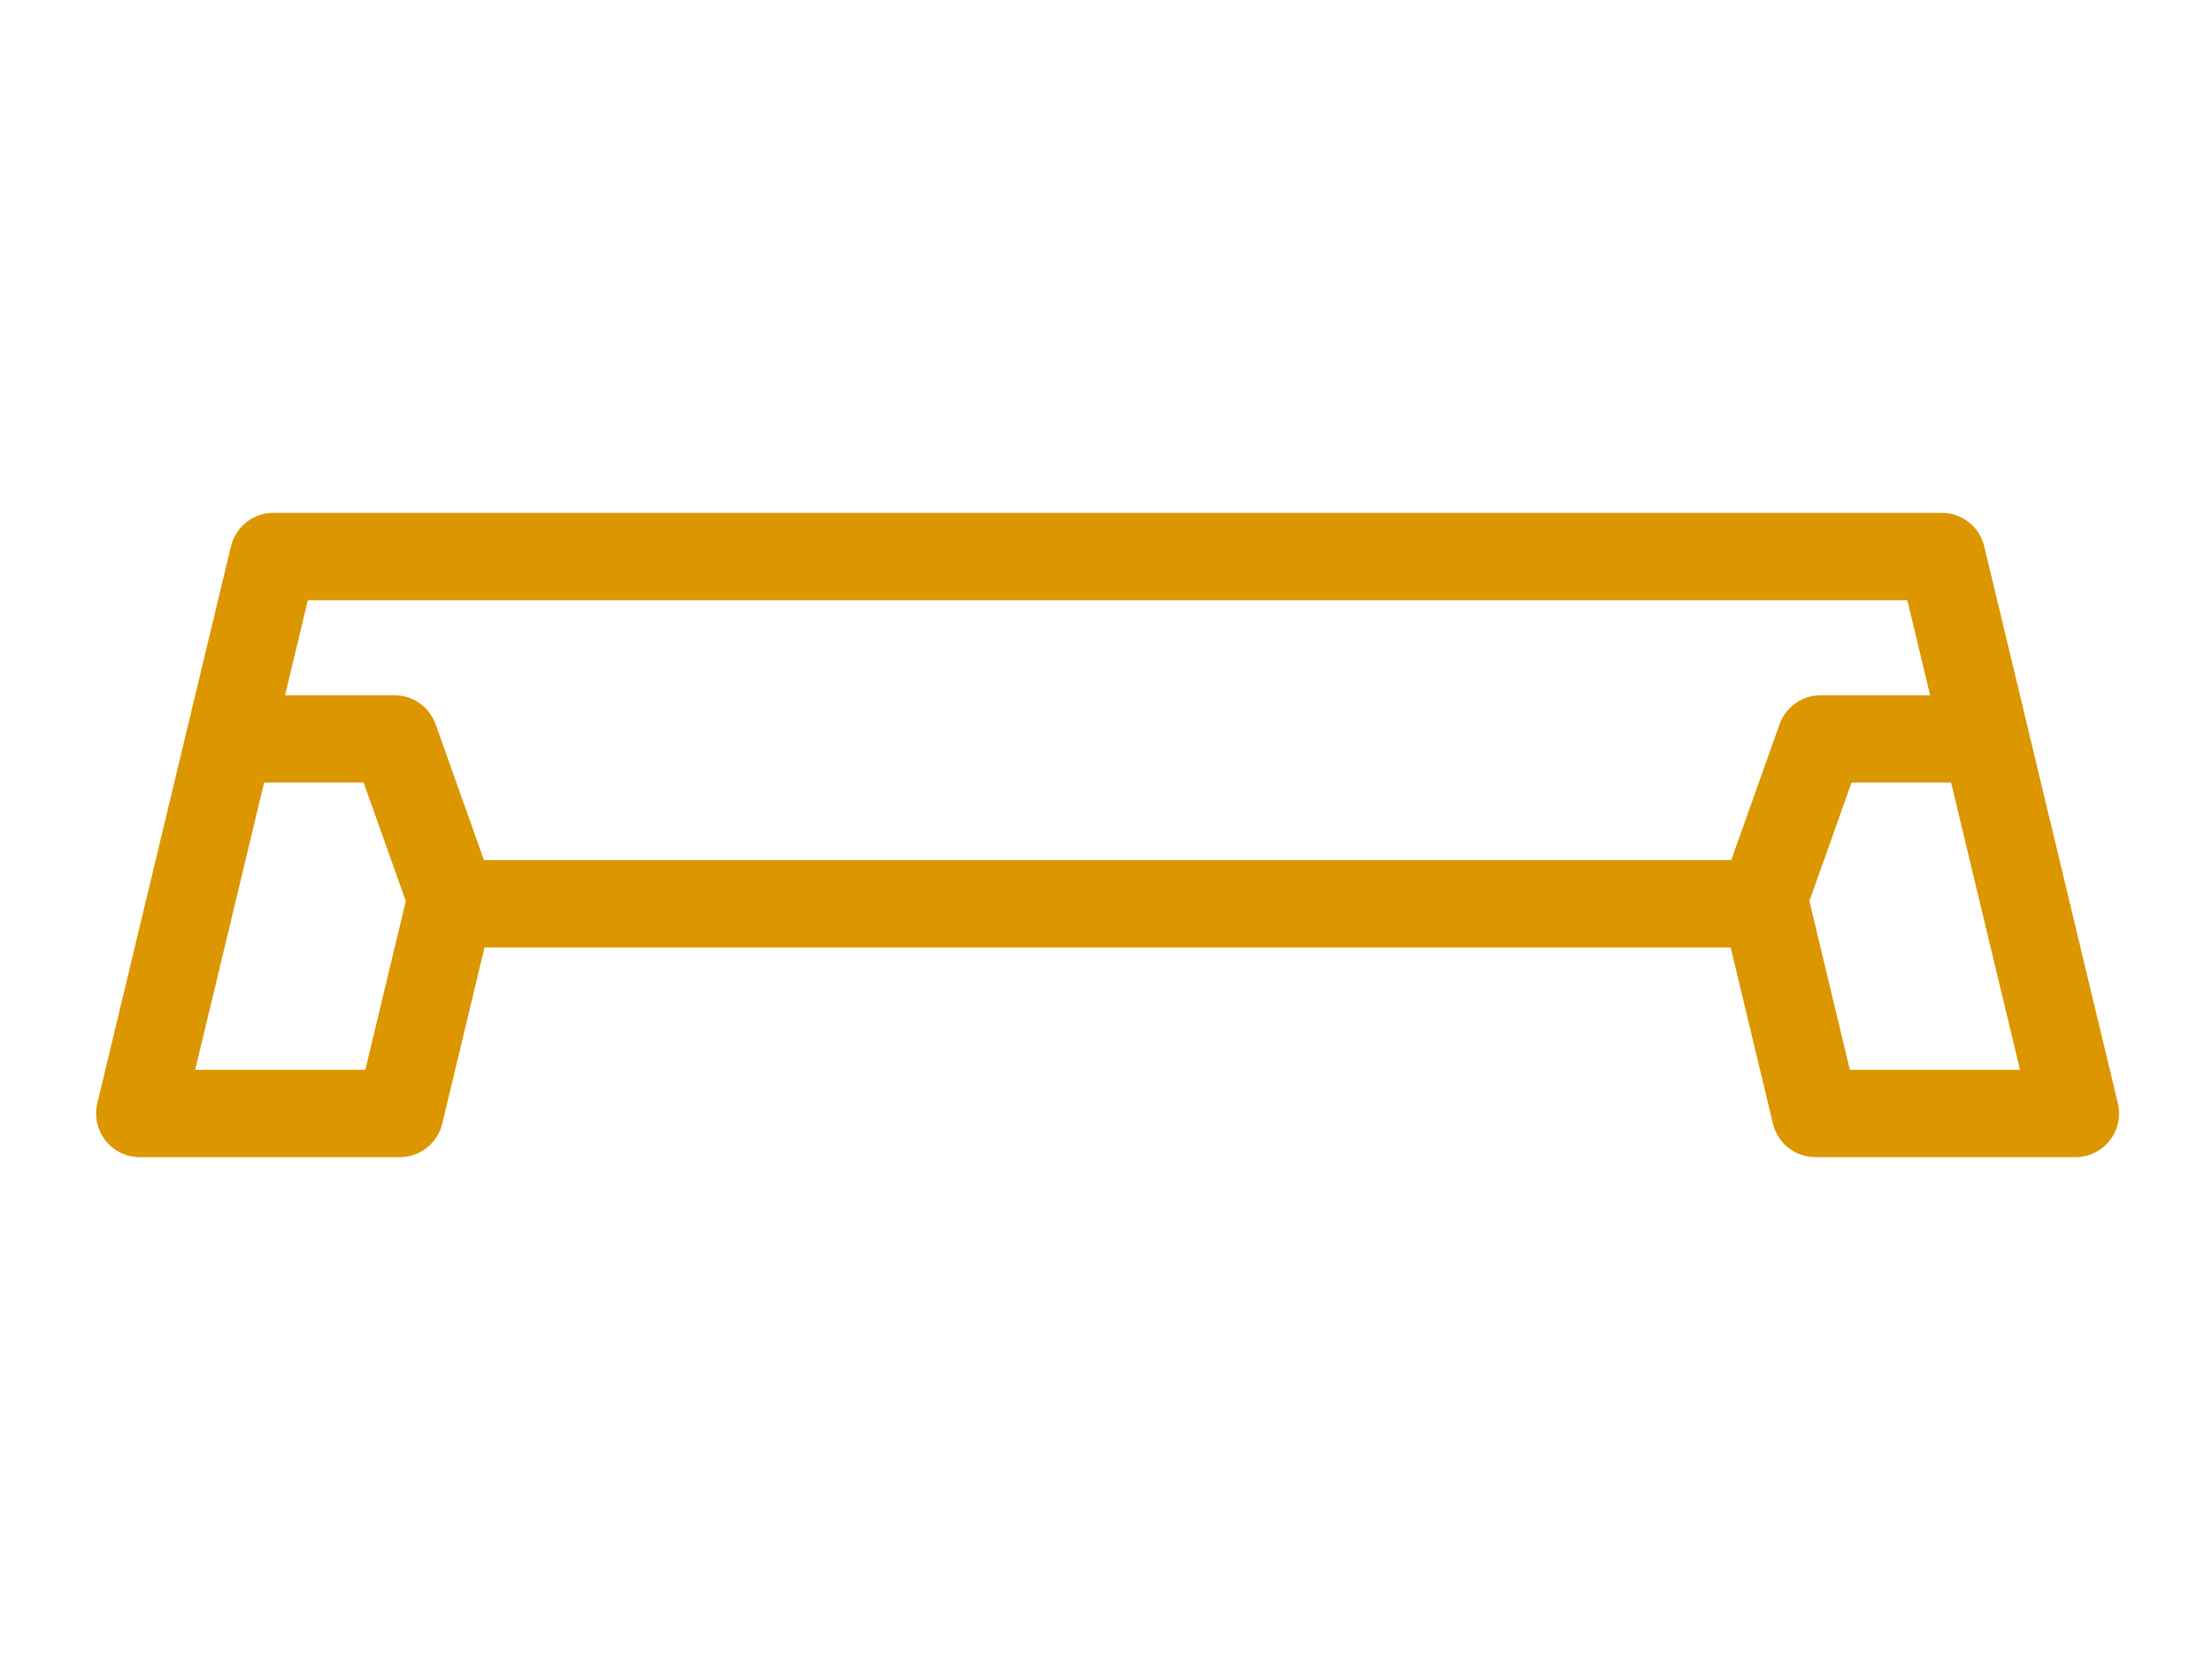 <?xml version="1.0" encoding="UTF-8" standalone="no"?>
<!-- Created with Inkscape (http://www.inkscape.org/) -->

<svg
   xmlns:dc="http://purl.org/dc/elements/1.1/"
   xmlns:cc="http://creativecommons.org/ns#"
   xmlns:rdf="http://www.w3.org/1999/02/22-rdf-syntax-ns#"
   xmlns:svg="http://www.w3.org/2000/svg"
   xmlns="http://www.w3.org/2000/svg"
   xmlns:sodipodi="http://sodipodi.sourceforge.net/DTD/sodipodi-0.dtd"
   xmlns:inkscape="http://www.inkscape.org/namespaces/inkscape"
   width="134.182mm"
   height="101.109mm"
   viewBox="0 0 134.182 101.109"
   version="1.1"
   id="svg8"
   inkscape:version="0.92.4 (5da689c313, 2019-01-14)"
   sodipodi:docname="Plataforma.svg">
  <defs
     id="defs2" />
  <sodipodi:namedview
     id="base"
     pagecolor="#ffffff"
     bordercolor="#666666"
     borderopacity="1.0"
     inkscape:pageopacity="0.0"
     inkscape:pageshadow="2"
     inkscape:zoom="1.4"
     inkscape:cx="340.1881"
     inkscape:cy="134.0647"
     inkscape:document-units="mm"
     inkscape:current-layer="layer1"
     showgrid="false"
     fit-margin-top="0"
     fit-margin-left="0"
     fit-margin-right="0"
     fit-margin-bottom="0"
     inkscape:window-width="1920"
     inkscape:window-height="1028"
     inkscape:window-x="-8"
     inkscape:window-y="-8"
     inkscape:window-maximized="1" />
  <g
     inkscape:label="Capa 1"
     inkscape:groupmode="layer"
     id="layer1"
     transform="translate(270.724,56.625)">
    <g
       id="g4677"
       transform="matrix(0.265,0,0,0.265,-264.894,-67.332)"
       style="fill:#dc9600;fill-opacity:1">
      <path
         id="path4622"
         d="M 462.8,292.952 432.211,165.458 c -1.079,-4.497 -5.1,-7.667 -9.724,-7.667 H 40.589 c -4.624,0 -8.645,3.17 -9.724,7.667 L 0.276,292.952 c -0.714,2.978 -0.025,6.12 1.872,8.524 1.896,2.405 4.79,3.809 7.853,3.809 H 69.51 c 4.624,0 8.645,-3.17 9.724,-7.667 l 9.676,-40.331 h 285.256 l 9.676,40.331 c 1.079,4.497 5.1,7.667 9.724,7.667 h 59.51 c 3.063,0 5.957,-1.403 7.853,-3.809 1.896,-2.405 2.585,-5.546 1.871,-8.524 z m -48.198,-115.161 5.219,21.752 H 394.78 c -4.23,0 -8.003,2.662 -9.421,6.647 l -11.065,31.097 H 88.782 L 77.717,206.19 c -1.418,-3.985 -5.191,-6.647 -9.421,-6.647 h -25.04 l 5.219,-21.752 z M 61.625,285.285 H 22.683 L 38.456,219.543 H 61.24 l 9.651,27.123 z m 339.826,0 -9.266,-38.619 9.651,-27.123 h 22.784 l 15.773,65.742 z"
         inkscape:connector-curvature="0"
         style="fill:#dc9600;fill-opacity:1" />
      <g
         id="g4624"
         style="fill:#dc9600;fill-opacity:1">
</g>
      <g
         id="g4626"
         style="fill:#dc9600;fill-opacity:1">
</g>
      <g
         id="g4628"
         style="fill:#dc9600;fill-opacity:1">
</g>
      <g
         id="g4630"
         style="fill:#dc9600;fill-opacity:1">
</g>
      <g
         id="g4632"
         style="fill:#dc9600;fill-opacity:1">
</g>
      <g
         id="g4634"
         style="fill:#dc9600;fill-opacity:1">
</g>
      <g
         id="g4636"
         style="fill:#dc9600;fill-opacity:1">
</g>
      <g
         id="g4638"
         style="fill:#dc9600;fill-opacity:1">
</g>
      <g
         id="g4640"
         style="fill:#dc9600;fill-opacity:1">
</g>
      <g
         id="g4642"
         style="fill:#dc9600;fill-opacity:1">
</g>
      <g
         id="g4644"
         style="fill:#dc9600;fill-opacity:1">
</g>
      <g
         id="g4646"
         style="fill:#dc9600;fill-opacity:1">
</g>
      <g
         id="g4648"
         style="fill:#dc9600;fill-opacity:1">
</g>
      <g
         id="g4650"
         style="fill:#dc9600;fill-opacity:1">
</g>
      <g
         id="g4652"
         style="fill:#dc9600;fill-opacity:1">
</g>
    </g>
    <rect
       style="fill:none;fill-opacity:1;stroke:none;stroke-width:5;stroke-miterlimit:4;stroke-dasharray:none;stroke-opacity:1"
       id="rect4681"
       width="134.182"
       height="101.109"
       x="-270.724"
       y="-56.625" />
  </g>
</svg>
